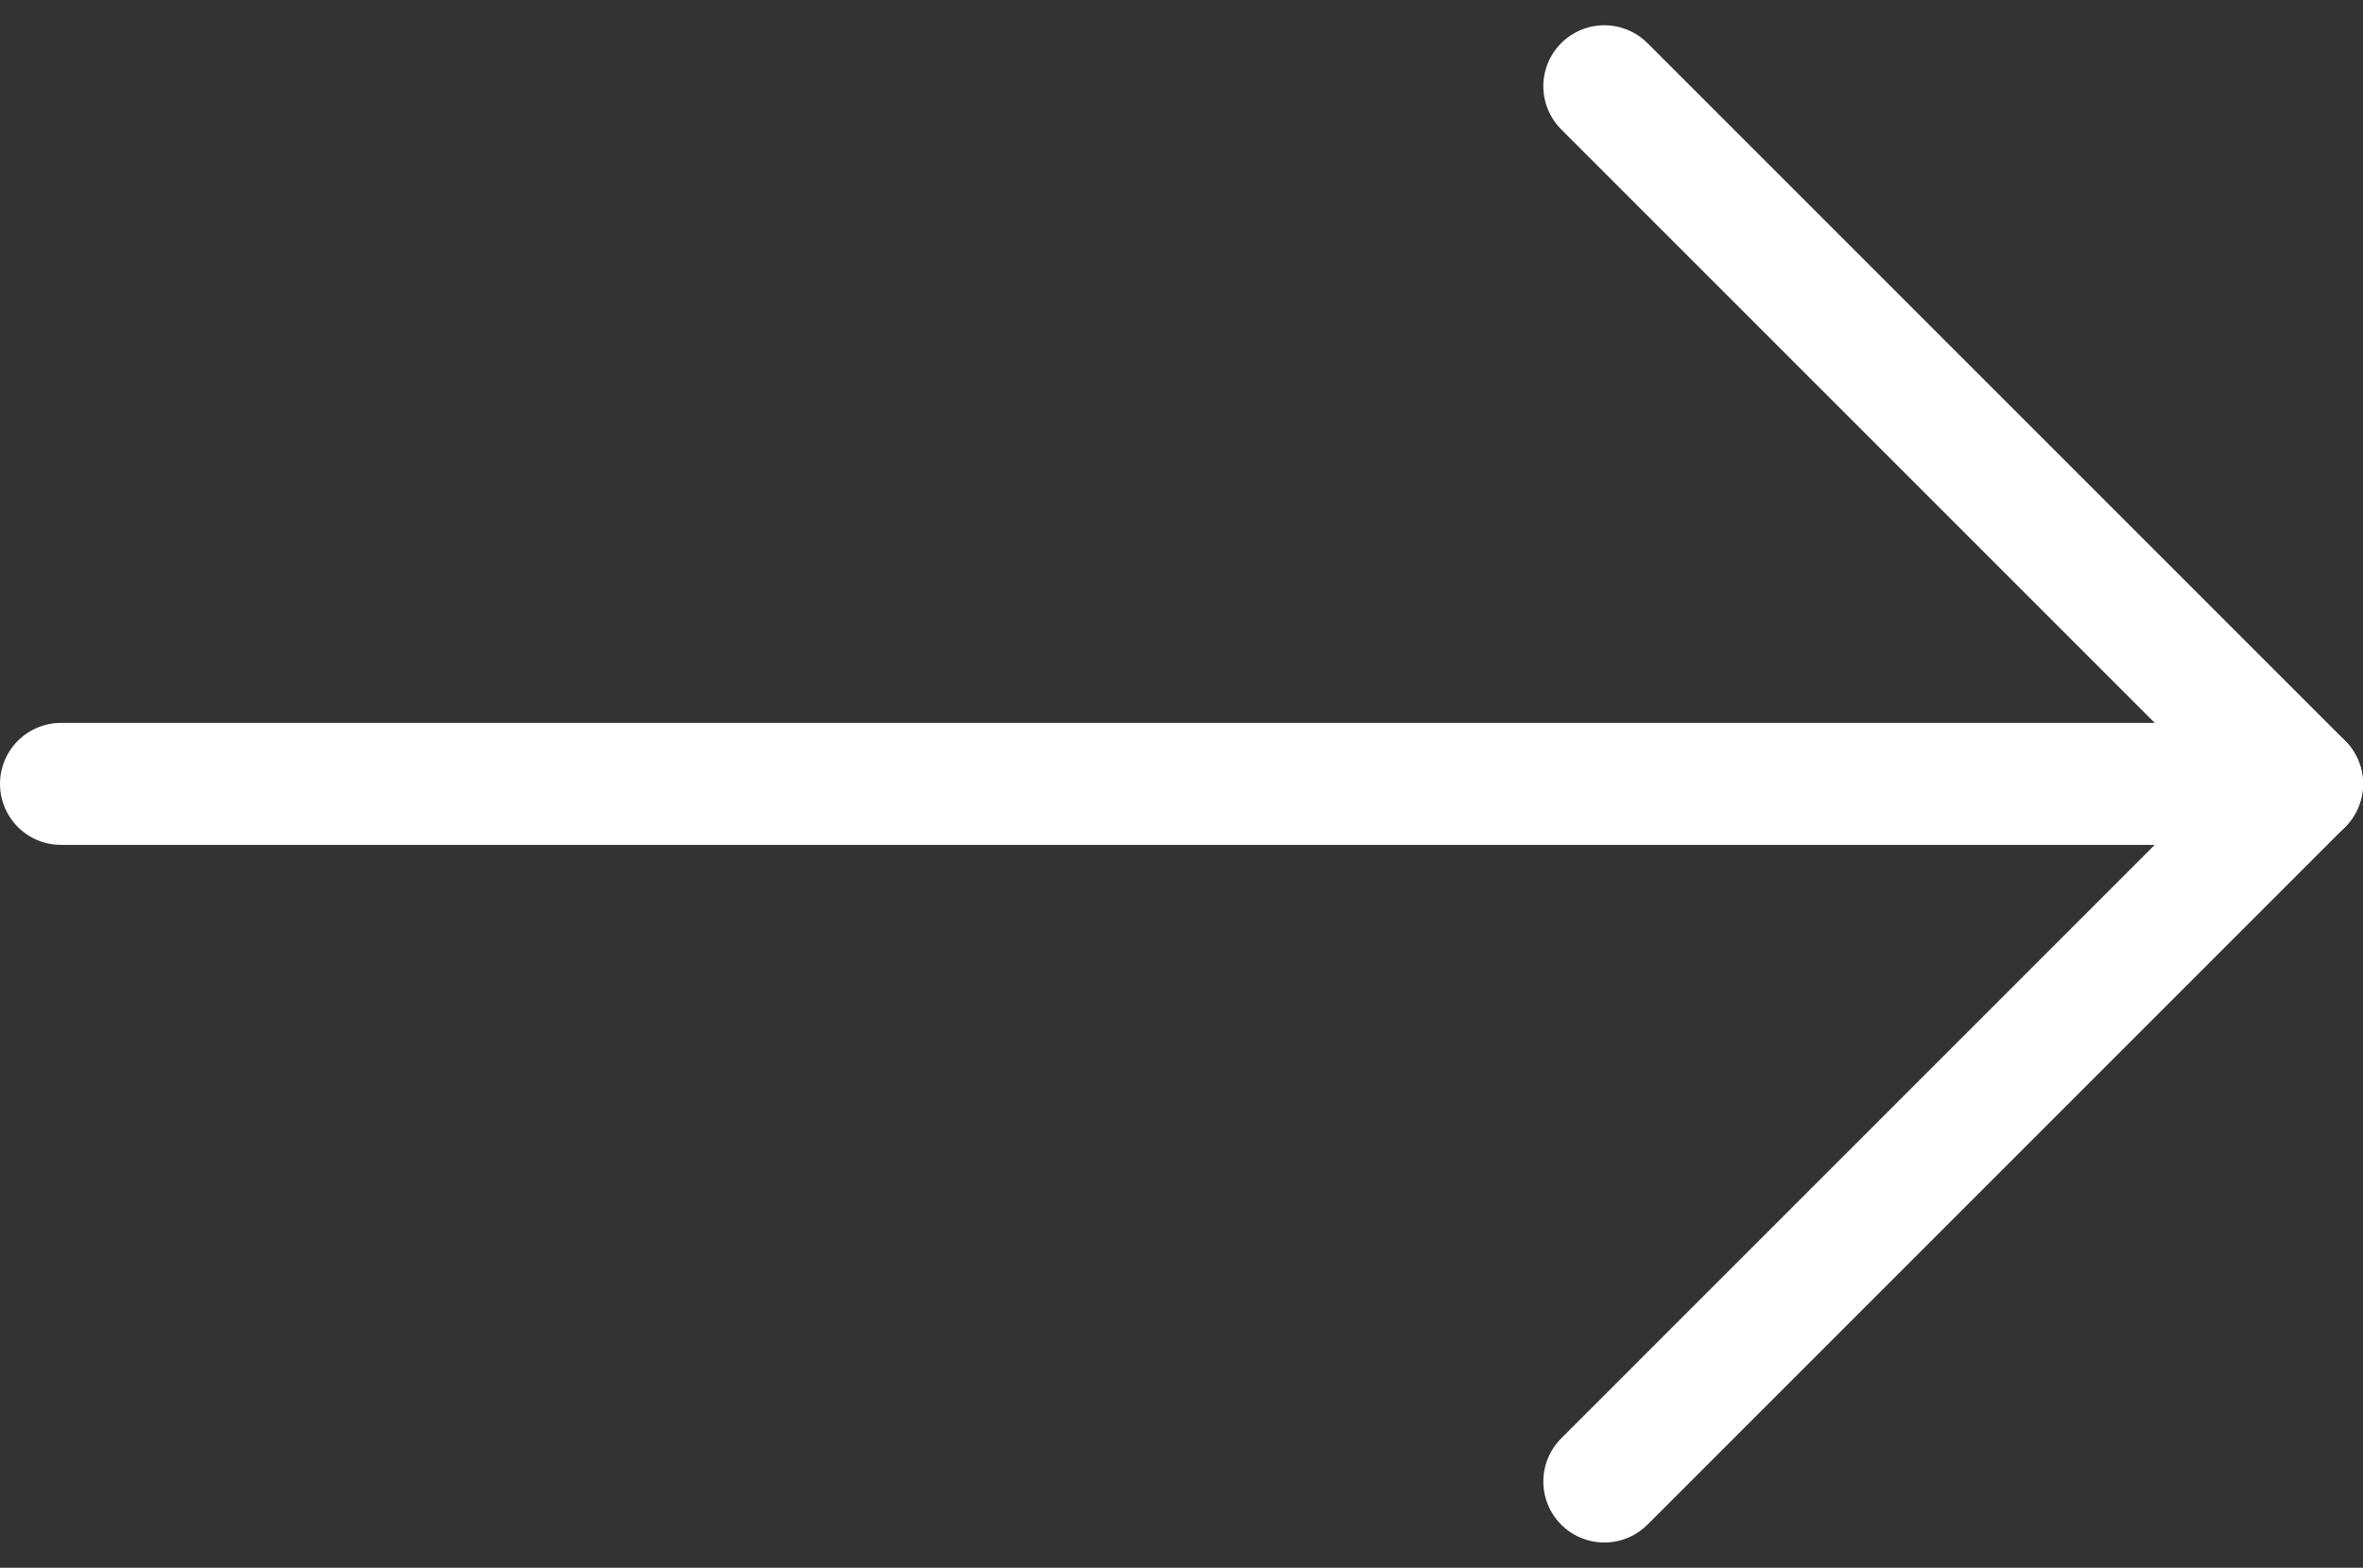 <svg height="12.852" viewBox="0 0 19.37 12.852" width="19.37" xmlns="http://www.w3.org/2000/svg"><rect x="0" y="0" width="19.37" height="12.852" fill="#333333" stroke="none"/><g fill="none" stroke="#fff" stroke-linecap="round"><path d="m-670.664 2122.634 5.719 5.719-5.719 5.719" stroke-linejoin="round" transform="translate(683.815 -2121.927)"/><path d="m18.87 6.426h-18.37"/></g></svg>